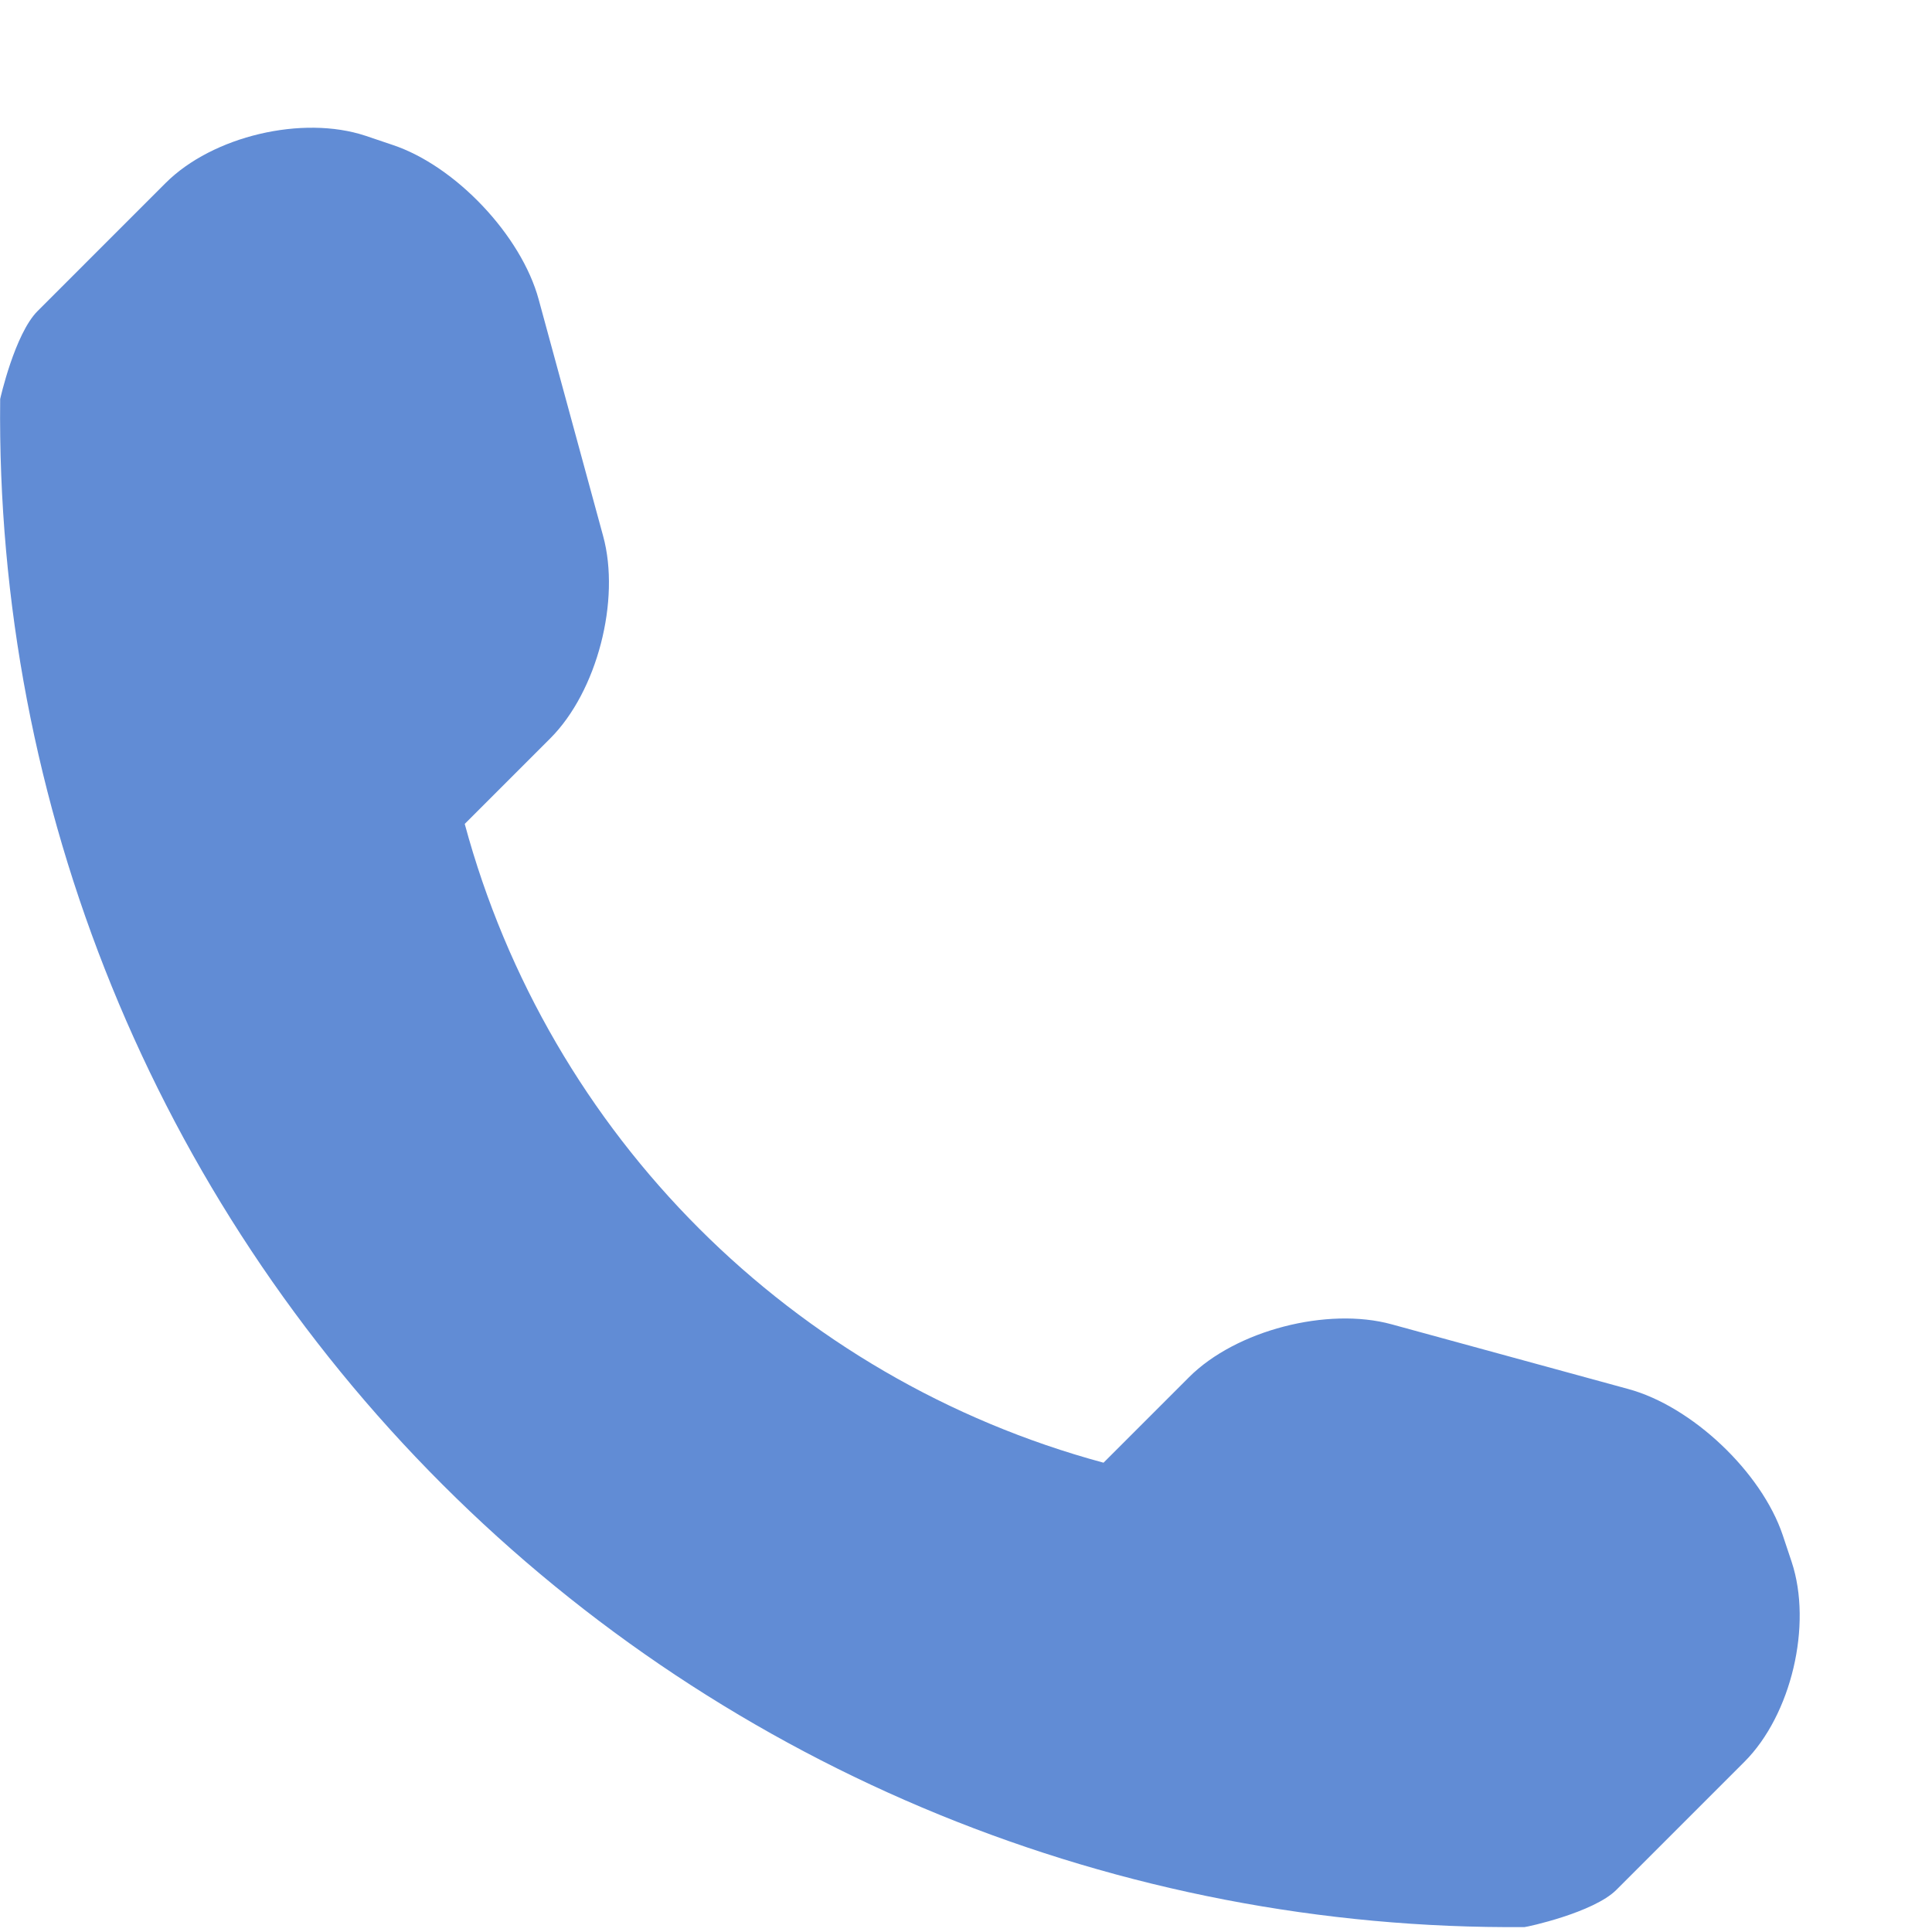 <?xml version="1.0" encoding="UTF-8"?> <svg xmlns="http://www.w3.org/2000/svg" width="11" height="11" viewBox="0 0 11 11" fill="none"> <g clip-path="url(#clip0_201_192)"> <path d="M10.201 8.893L10.15 8.74C10.029 8.381 9.633 8.006 9.269 7.908L7.923 7.54C7.558 7.44 7.037 7.574 6.77 7.841L6.283 8.328C4.512 7.85 3.124 6.461 2.646 4.691L3.133 4.204C3.4 3.937 3.534 3.417 3.434 3.052L3.067 1.705C2.968 1.34 2.593 0.944 2.235 0.825L2.081 0.773C1.722 0.654 1.21 0.775 0.943 1.042L0.214 1.771C0.084 1.901 0.001 2.271 0.001 2.272C-0.025 4.586 0.882 6.816 2.519 8.452C4.152 10.085 6.373 10.991 8.68 10.972C8.692 10.972 9.073 10.89 9.203 10.76L9.932 10.031C10.199 9.764 10.32 9.252 10.201 8.893Z" fill="#618CD5"></path> </g> <defs> <clipPath id="clip0_201_192"> <rect width="10.247" height="10.247" fill="white" transform="translate(0 0.726)"></rect> </clipPath> </defs> </svg> 